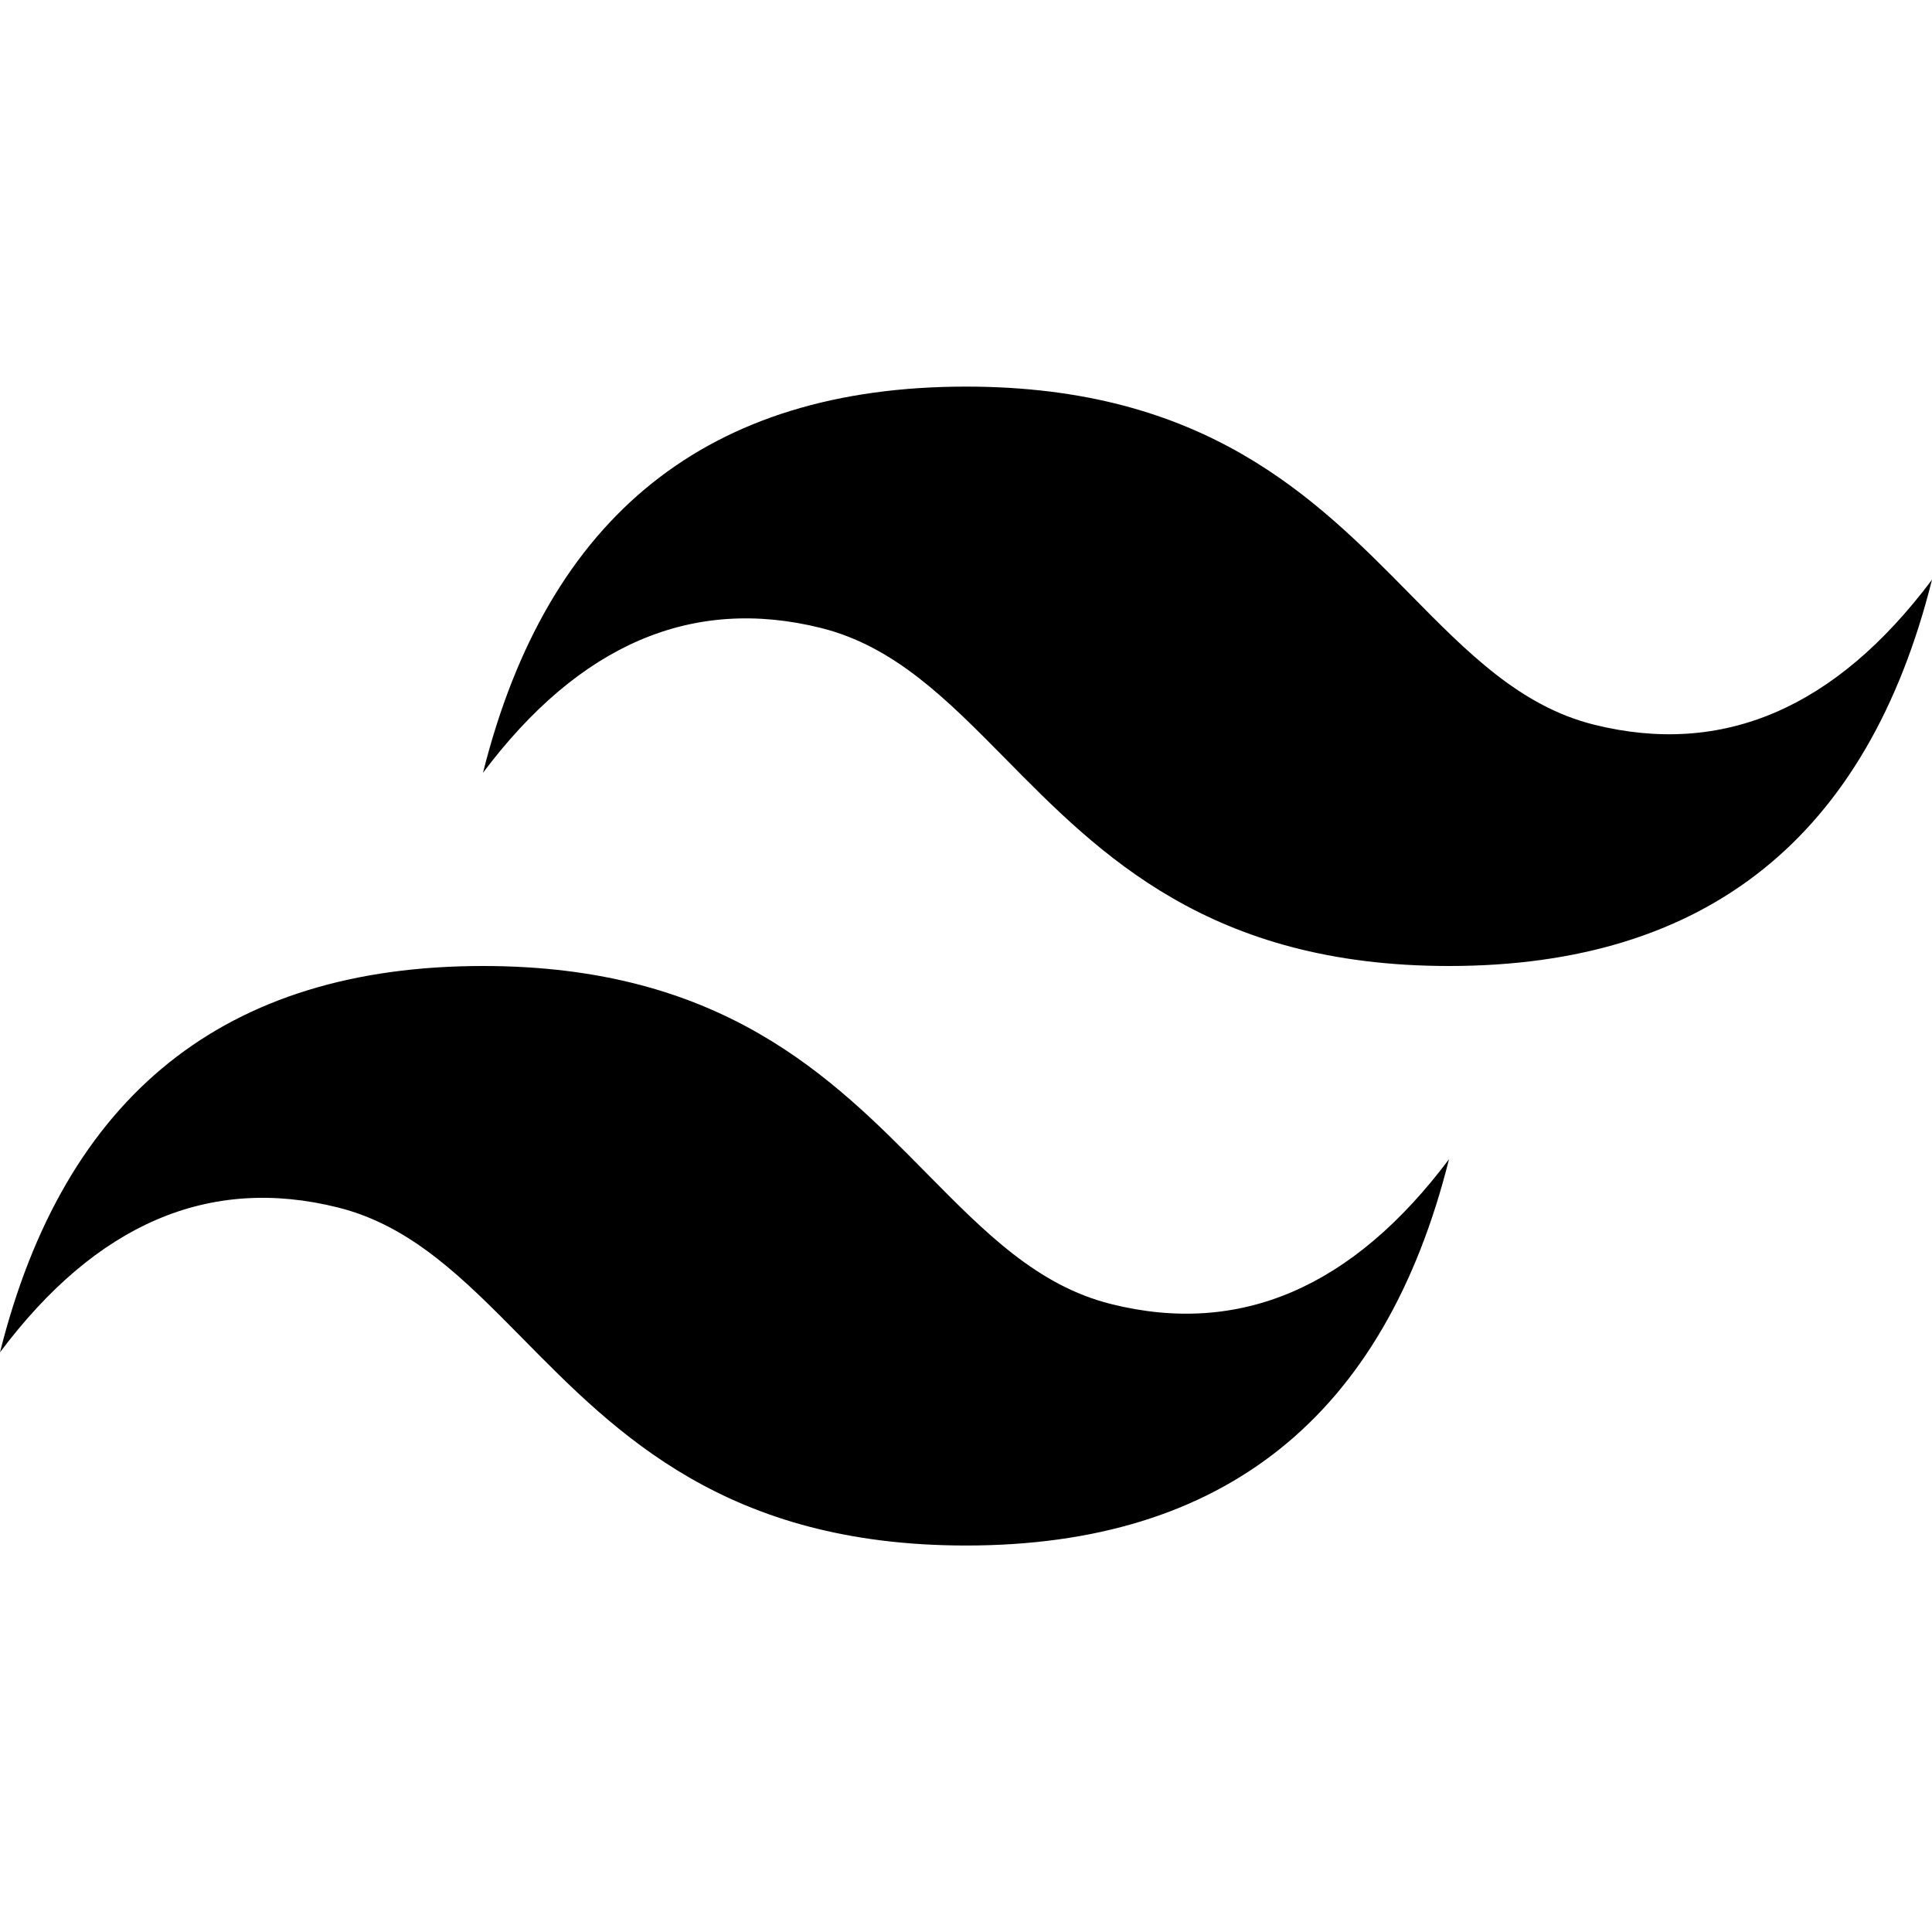 <?xml version="1.0" encoding="UTF-8"?>
<svg xmlns="http://www.w3.org/2000/svg" xmlns:xlink="http://www.w3.org/1999/xlink" viewBox="0 0 48 48" width="48px" height="48px">
<g id="surface220315106">
<path style=" stroke:none;fill-rule:nonzero;fill:rgb(0%,0%,0%);fill-opacity:1;" d="M 24 9.605 C 17.602 9.605 13.602 12.805 12 19.199 C 14.398 16.004 17.199 14.805 20.398 15.602 C 22.227 16.059 23.531 17.383 24.977 18.848 C 27.328 21.234 30.051 24 36 24 C 42.398 24 46.398 20.801 48 14.402 C 45.602 17.602 42.801 18.801 39.602 18.004 C 37.773 17.547 36.469 16.223 35.023 14.754 C 32.672 12.367 29.949 9.605 24 9.605 Z M 12 24 C 5.602 24 1.602 27.199 0 33.598 C 2.398 30.398 5.199 29.199 8.398 30 C 10.227 30.457 11.531 31.781 12.977 33.246 C 15.328 35.633 18.051 38.398 24 38.398 C 30.398 38.398 34.398 35.199 36 28.801 C 33.602 31.996 30.801 33.199 27.602 32.398 C 25.773 31.941 24.469 30.617 23.023 29.152 C 20.672 26.766 17.949 24 12 24 Z M 12 24 "/>
</g>
</svg>
